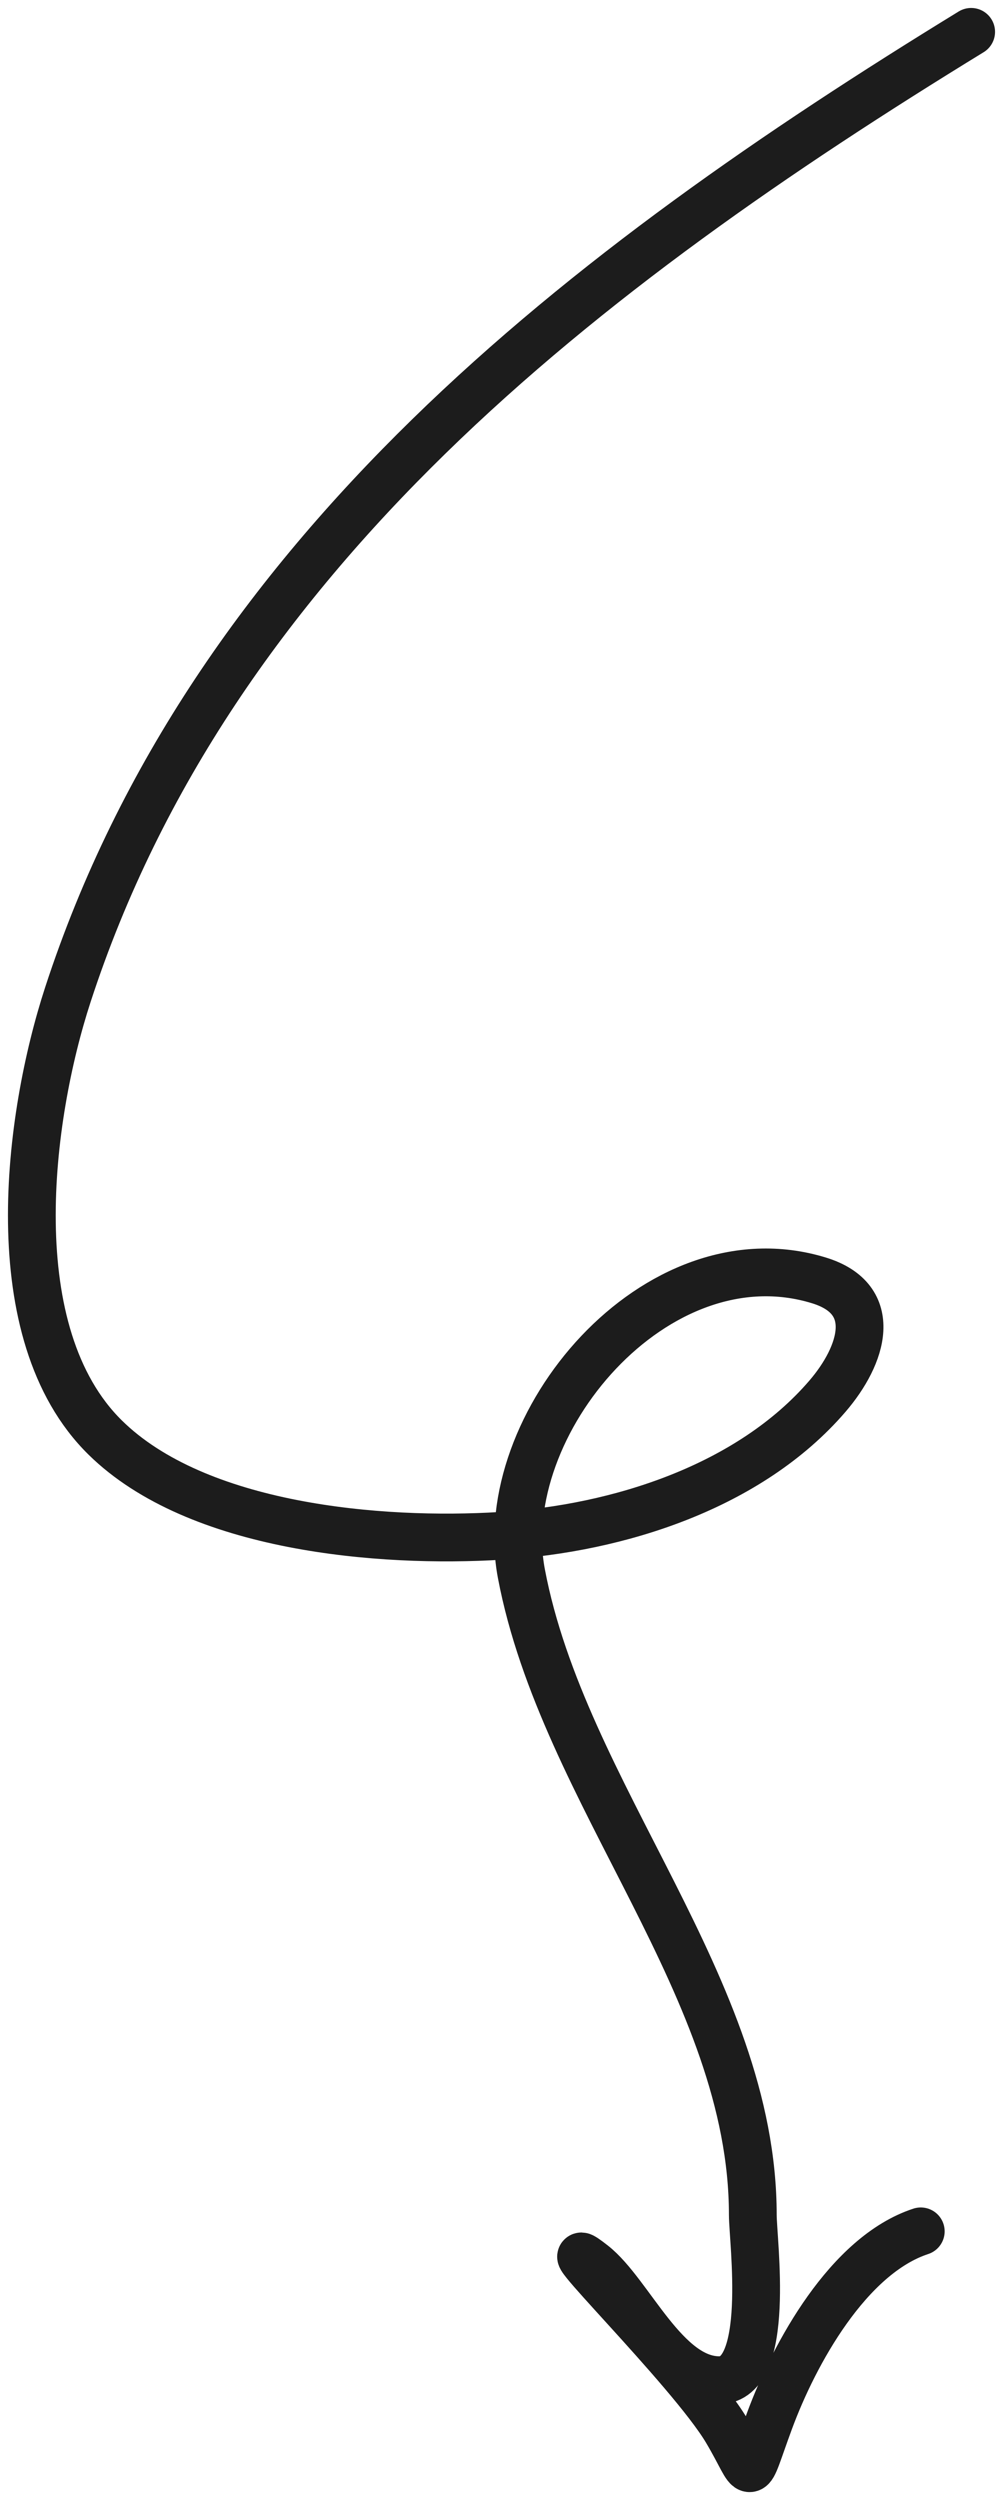 <svg xmlns="http://www.w3.org/2000/svg" width="63" height="157" viewBox="0 0 63 157" fill="none"><path d="M61 2C36.763 16.855 13.299 34.754 4.262 62.466C1.757 70.147 -0.039 83.734 6.607 90.275C12.382 95.96 23.875 96.916 31.459 96.449C38.871 95.993 47.094 93.355 51.974 87.679C54.187 85.104 55.301 81.595 51.446 80.409C41.224 77.265 30.982 89.469 32.748 98.815C35.379 112.734 47.285 124.83 47.285 139.087C47.285 140.721 48.474 149.472 45.174 149.472C41.77 149.472 39.564 144.015 37.262 142.202C33.742 139.431 43.372 148.813 45.643 152.645C47.435 155.668 46.825 156.112 48.34 152.011C49.893 147.804 53.282 141.619 57.835 140.125" stroke="#1C1C1C" stroke-width="3" stroke-linecap="round"></path></svg>